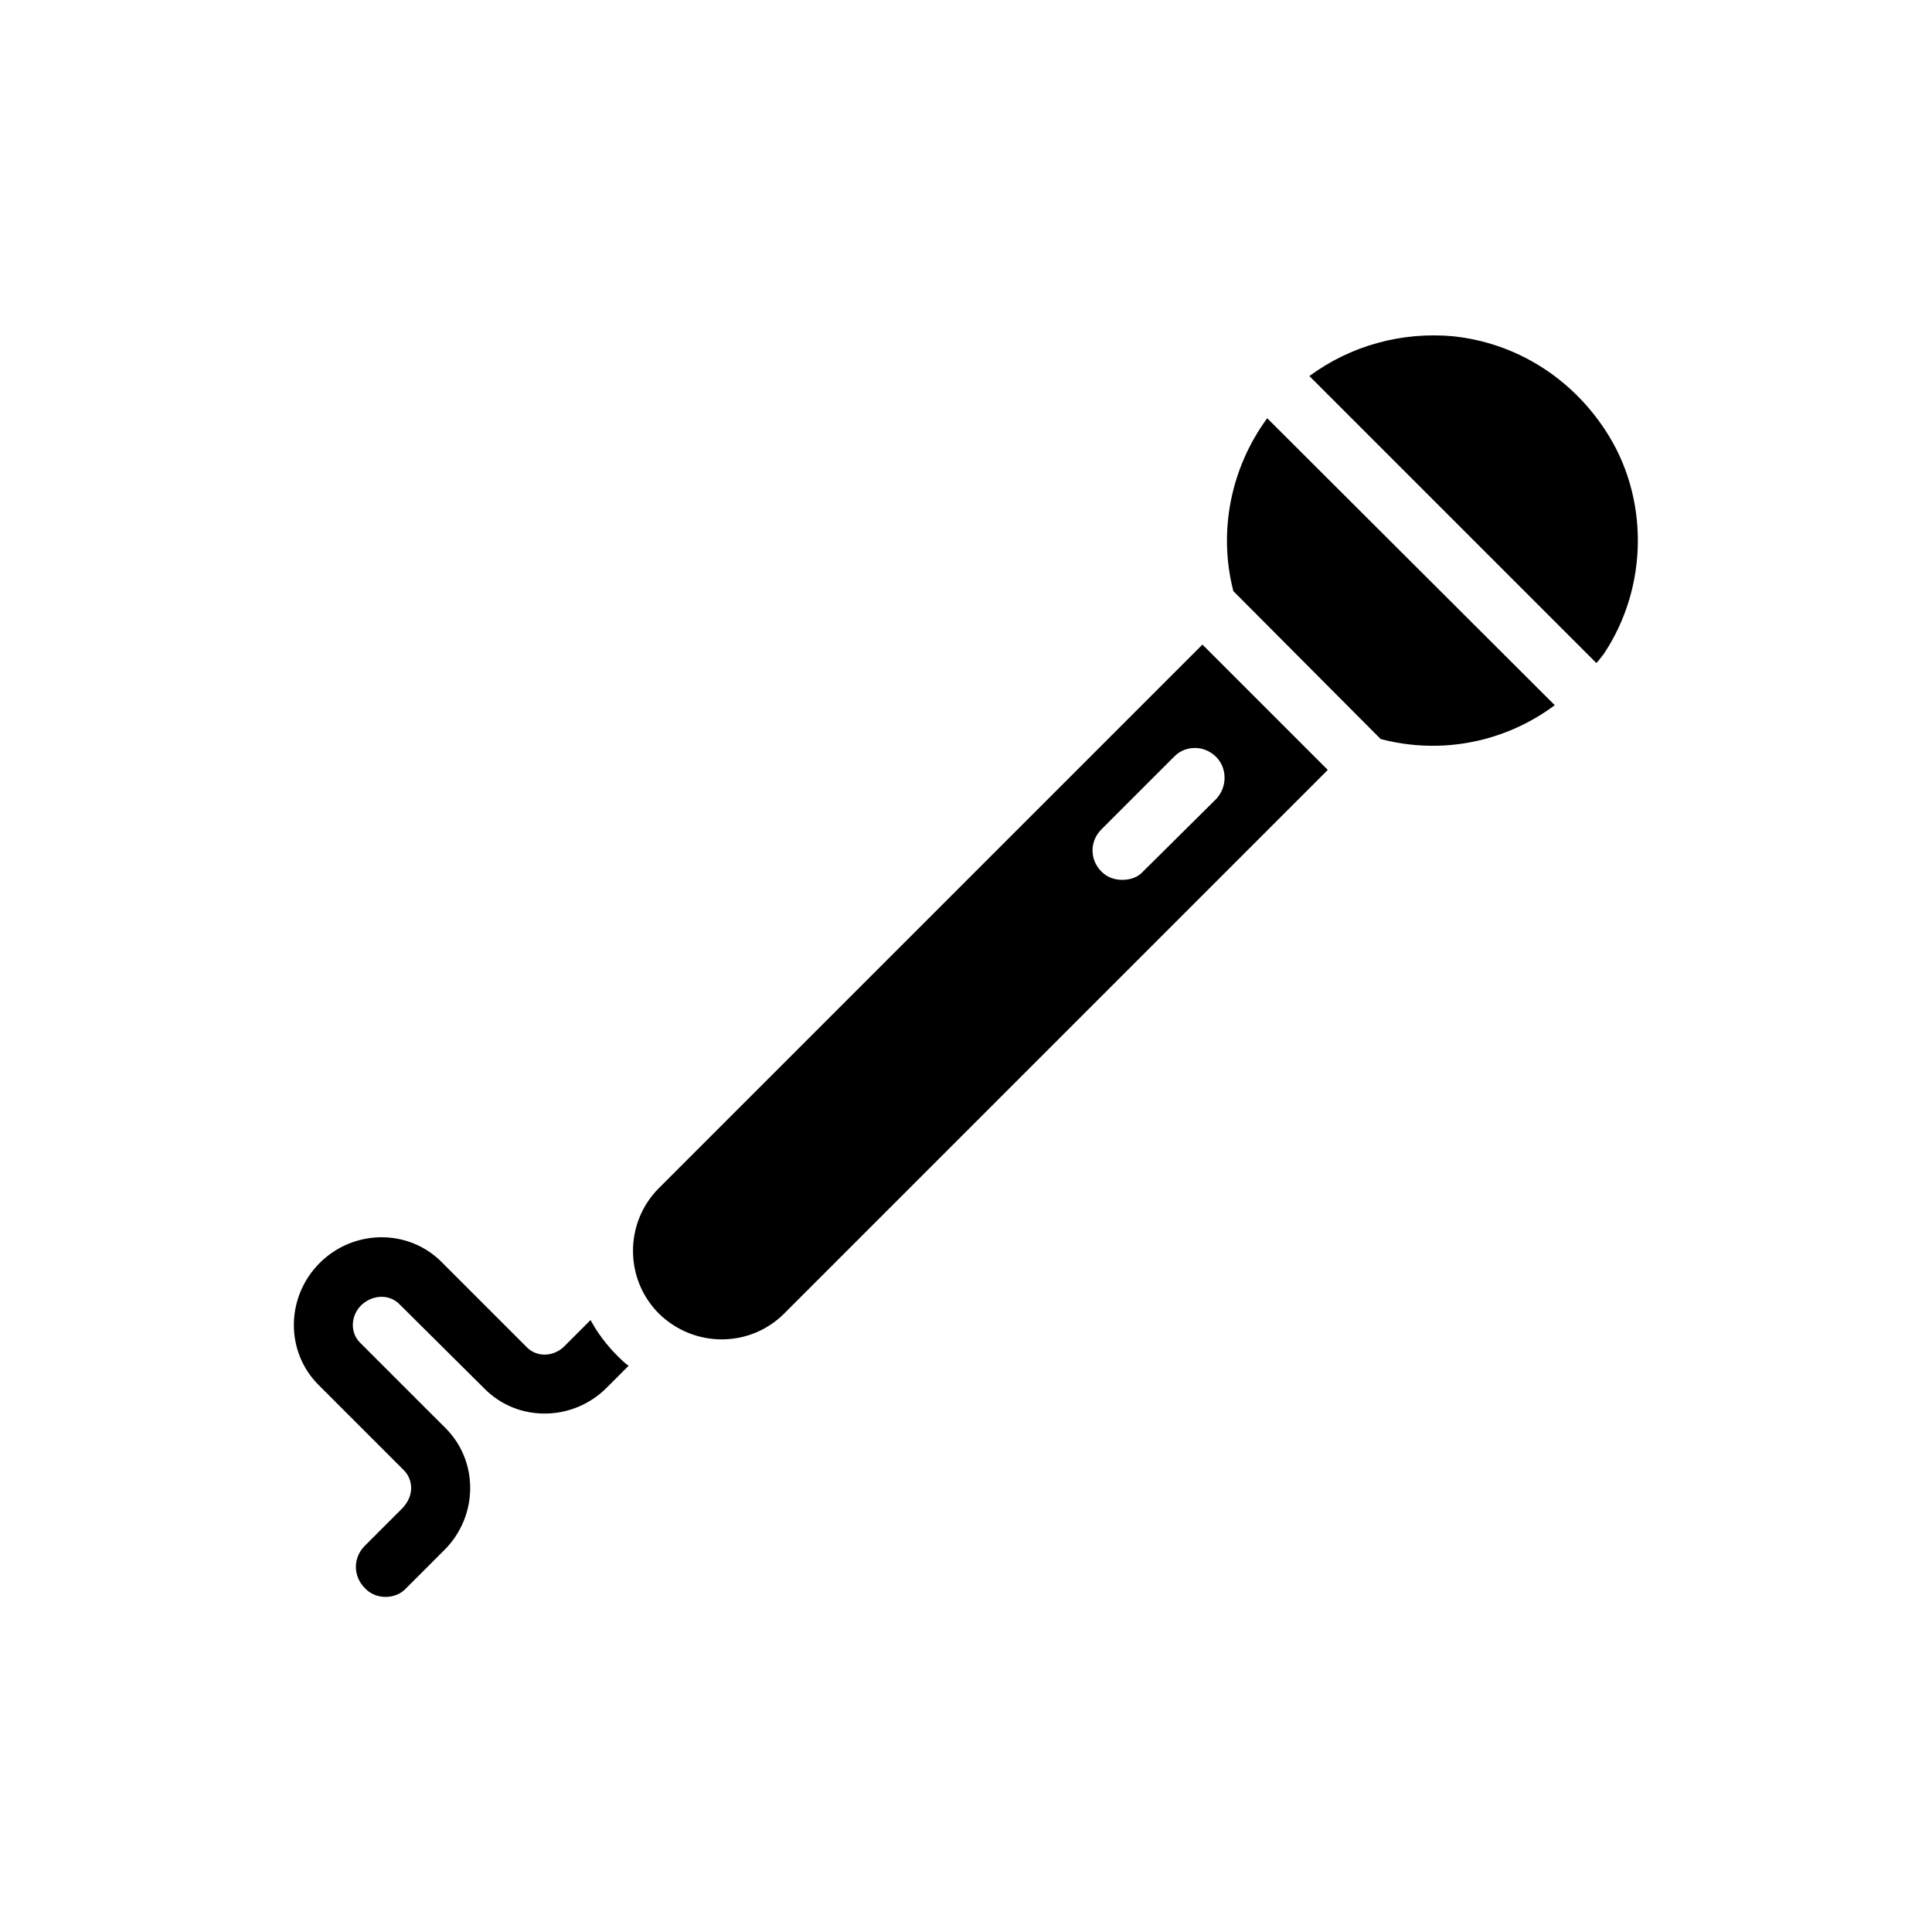 <?xml version="1.0" encoding="UTF-8"?>
<!-- Uploaded to: ICON Repo, www.svgrepo.com, Generator: ICON Repo Mixer Tools -->
<svg fill="#000000" width="800px" height="800px" version="1.1" viewBox="144 144 512 512" xmlns="http://www.w3.org/2000/svg">
 <g>
  <path d="m300.5 493.83-6.926 6.93c-2.832 2.832-7.242 2.992-9.918 0.316l-22.672-22.672c-8.82-8.82-23.305-8.66-32.277 0.312s-9.133 23.457-0.316 32.273l22.672 22.672c1.258 1.258 1.891 2.992 1.891 4.723 0 2.047-0.945 3.777-2.203 5.195l-10.078 10.078c-3.148 3.148-3.148 8.031 0 11.18 1.418 1.574 3.465 2.363 5.512 2.363 2.047 0 4.094-0.789 5.512-2.363l10.078-10.078c8.973-8.973 9.133-23.457 0.316-32.273l-22.676-22.672c-2.676-2.676-2.519-7.086 0.316-9.918 2.992-2.832 7.398-2.992 10.078-0.316l22.672 22.516c8.816 8.816 23.301 8.66 32.273-0.316l5.824-5.824c-1.102-0.789-2.047-1.73-2.992-2.676-2.836-2.836-5.195-5.984-7.086-9.449z"/>
  <path d="m318.6 458.88c-9.133 9.133-9.133 24.09 0 33.219 9.289 9.133 24.09 9.133 33.219 0l144.06-144.06-33.219-33.219zm147.68-103.12-19.363 19.207c-1.418 1.574-3.465 2.203-5.512 2.203s-3.938-0.629-5.512-2.203c-3.148-3.148-3.148-8.031 0-11.18l19.207-19.207c2.992-3.148 8.031-3.148 11.18 0 2.992 2.992 2.992 8.031 0 11.18z"/>
  <path d="m470.85 300.65 39.047 39.203c16.215 4.25 33.062 0.789 46.129-8.973l-76.203-76.043c-9.602 13.066-13.066 29.914-8.973 45.812z"/>
  <path d="m569.41 257.99c-9.289-14.168-23.93-23.145-40.305-24.875-13.699-1.258-27.238 2.519-38.102 10.547l76.043 76.043c0.789-0.789 1.418-1.73 2.047-2.519 11.809-17.789 11.965-41.562 0.316-59.195z"/>
 </g>
</svg>